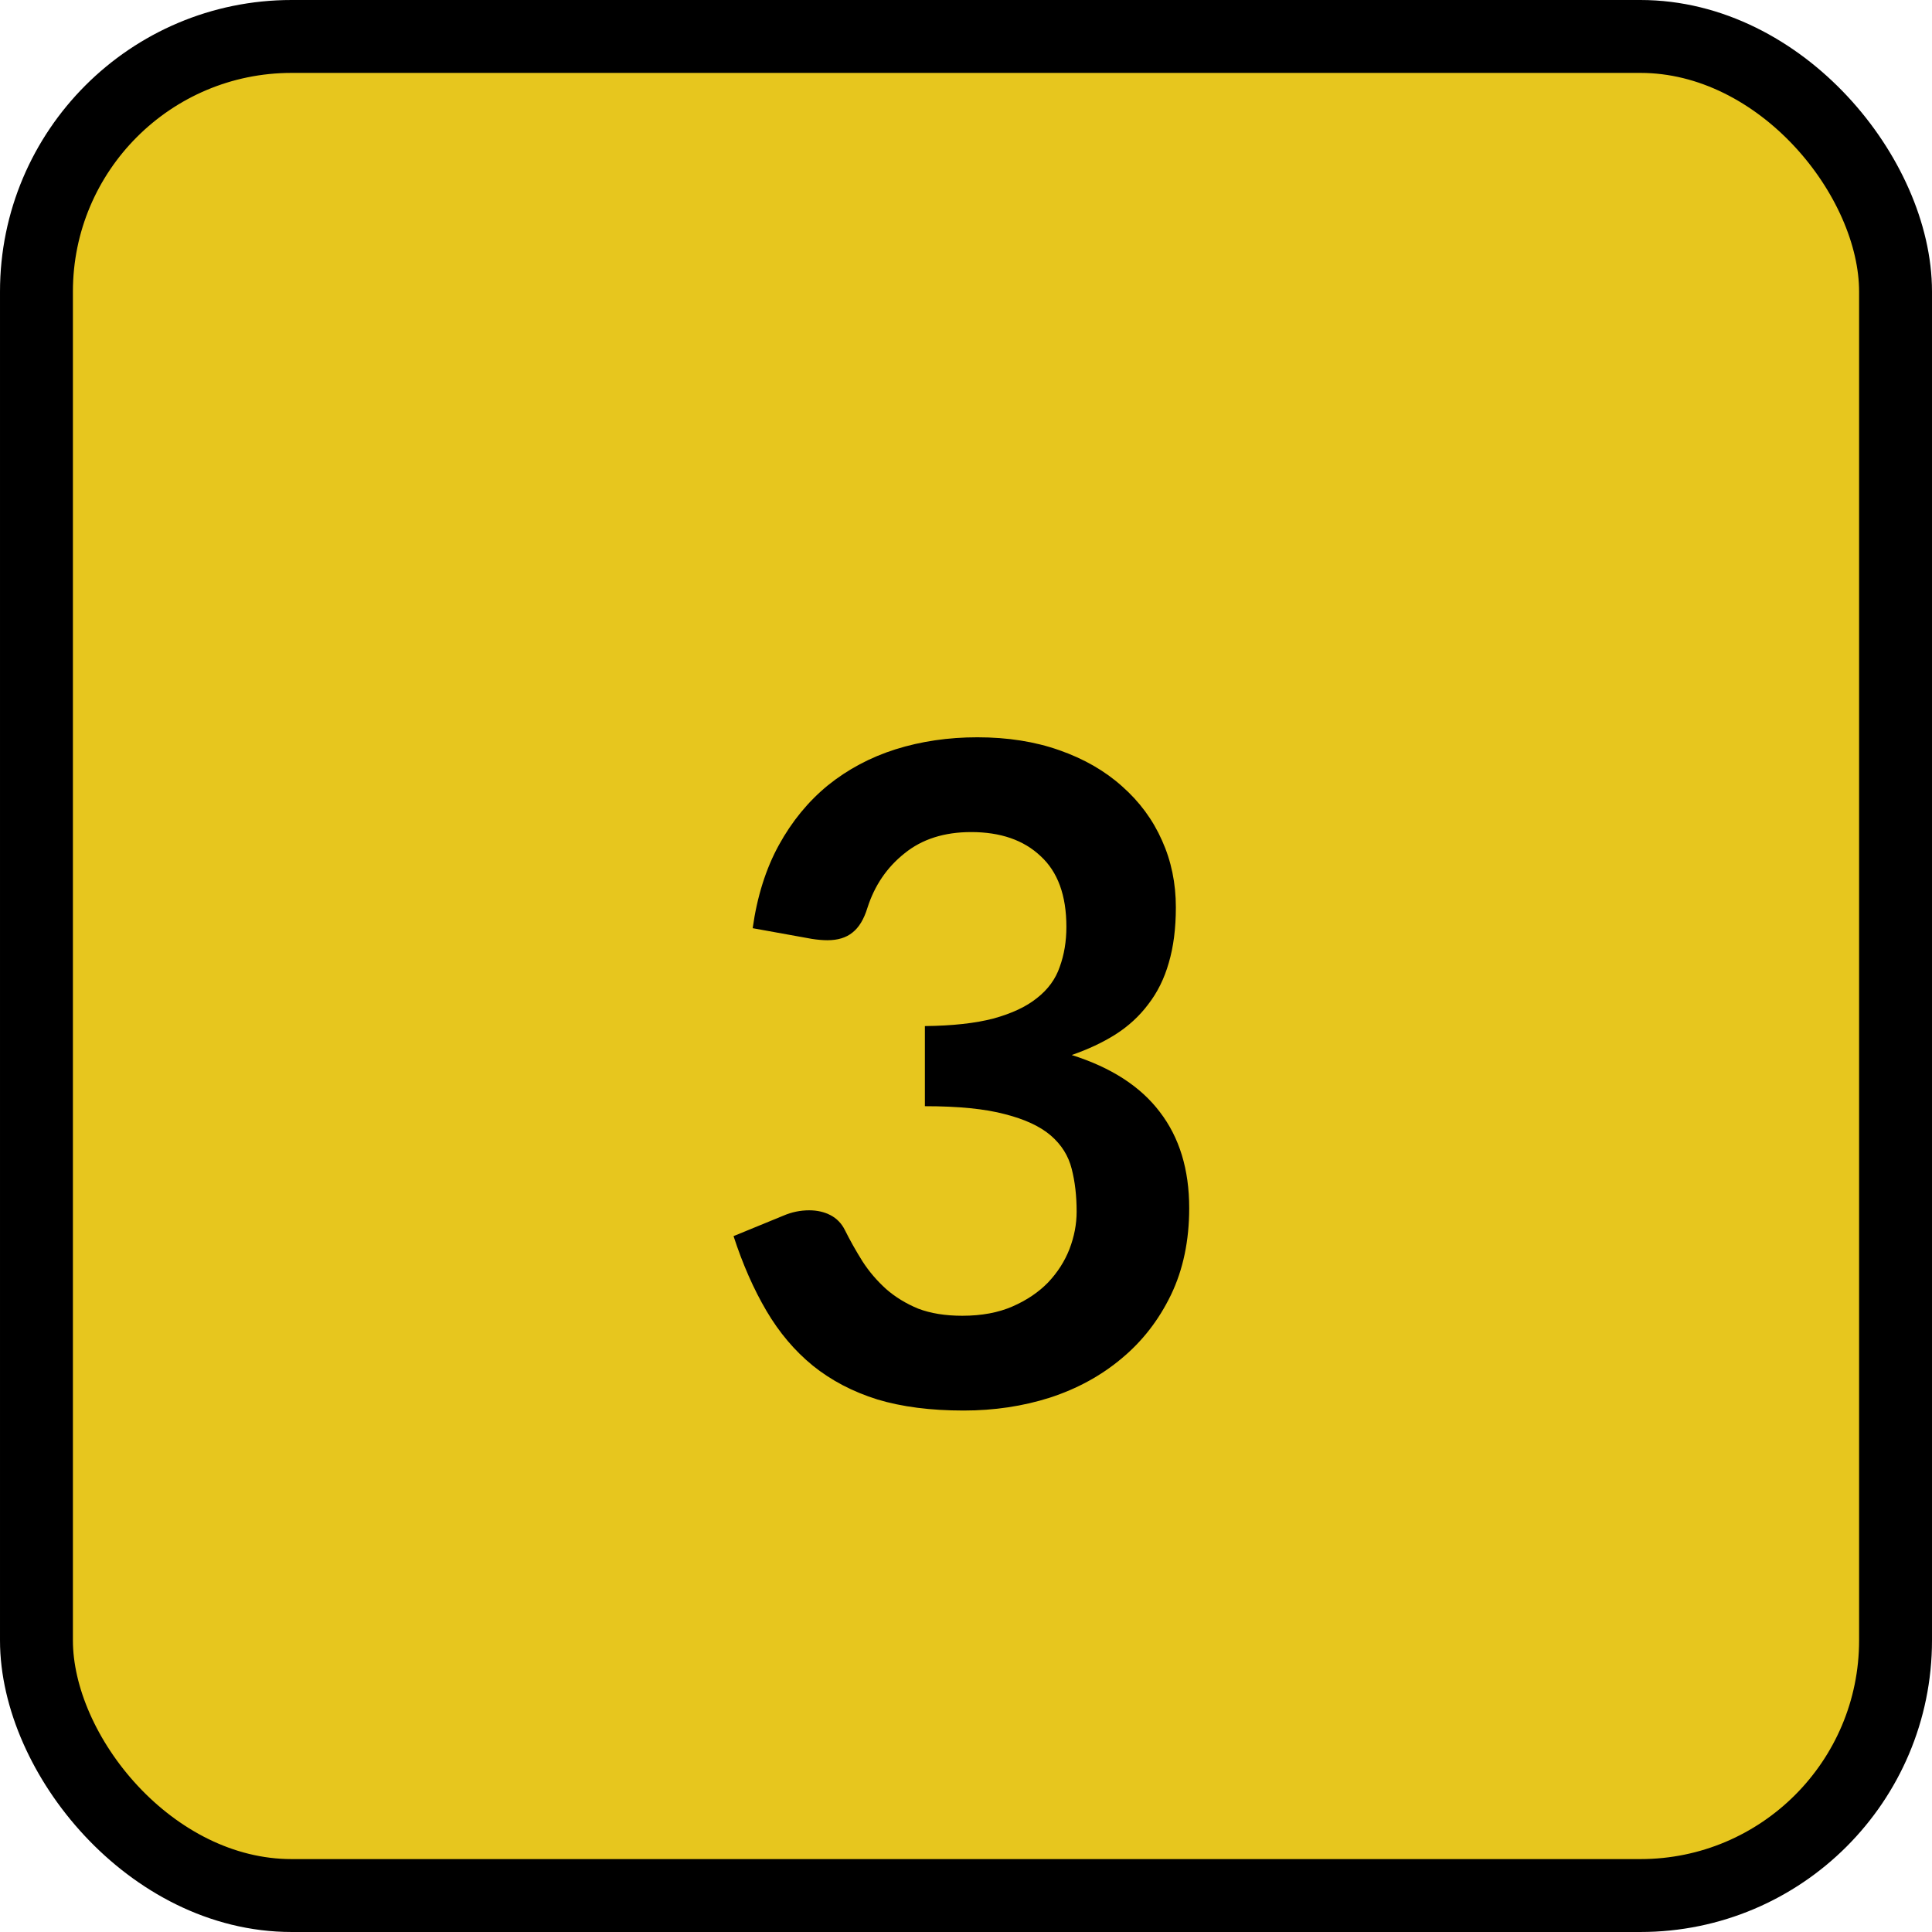 <svg xmlns="http://www.w3.org/2000/svg" width="53" height="53" viewBox="0 0 53 53" fill="none"><rect x="1" y="1" width="51" height="51" rx="7" fill="#E7C61E" stroke="black" stroke-width="2"></rect><path d="M26.812 20.226C27.643 20.226 28.391 20.344 29.059 20.58C29.734 20.816 30.308 21.146 30.78 21.569C31.26 21.992 31.626 22.488 31.878 23.058C32.131 23.62 32.257 24.23 32.257 24.889C32.257 25.467 32.192 25.976 32.062 26.415C31.939 26.846 31.752 27.225 31.5 27.55C31.256 27.876 30.955 28.152 30.597 28.38C30.247 28.6 29.848 28.787 29.4 28.942C30.483 29.284 31.288 29.805 31.817 30.504C32.355 31.204 32.623 32.083 32.623 33.141C32.623 34.036 32.456 34.83 32.123 35.522C31.789 36.213 31.337 36.795 30.768 37.267C30.206 37.739 29.551 38.097 28.802 38.341C28.062 38.577 27.272 38.695 26.434 38.695C25.531 38.695 24.741 38.594 24.066 38.39C23.39 38.178 22.8 37.869 22.296 37.462C21.799 37.056 21.376 36.555 21.026 35.961C20.676 35.367 20.375 34.683 20.123 33.91L21.49 33.349C21.718 33.251 21.954 33.202 22.198 33.202C22.418 33.202 22.613 33.247 22.784 33.336C22.955 33.426 23.085 33.56 23.175 33.739C23.321 34.032 23.484 34.321 23.663 34.606C23.842 34.883 24.058 35.135 24.31 35.363C24.562 35.583 24.855 35.762 25.189 35.9C25.531 36.03 25.934 36.095 26.398 36.095C26.926 36.095 27.386 36.01 27.777 35.839C28.168 35.668 28.493 35.448 28.753 35.18C29.014 34.903 29.209 34.598 29.339 34.264C29.47 33.922 29.535 33.581 29.535 33.239C29.535 32.807 29.49 32.417 29.4 32.067C29.311 31.709 29.12 31.404 28.827 31.151C28.534 30.899 28.115 30.704 27.569 30.565C27.024 30.419 26.292 30.346 25.372 30.346V28.148C26.129 28.14 26.756 28.071 27.252 27.941C27.756 27.803 28.155 27.615 28.448 27.379C28.749 27.143 28.957 26.859 29.071 26.525C29.193 26.191 29.254 25.825 29.254 25.426C29.254 24.564 29.018 23.917 28.546 23.485C28.082 23.046 27.447 22.826 26.642 22.826C25.901 22.826 25.291 23.021 24.811 23.412C24.33 23.795 23.993 24.291 23.797 24.901C23.7 25.219 23.561 25.447 23.382 25.585C23.211 25.723 22.984 25.793 22.699 25.793C22.569 25.793 22.426 25.78 22.271 25.756L20.648 25.463C20.77 24.592 21.01 23.831 21.368 23.18C21.726 22.529 22.174 21.984 22.711 21.544C23.256 21.105 23.875 20.775 24.566 20.556C25.266 20.336 26.015 20.226 26.812 20.226Z" fill="black"></path></svg>